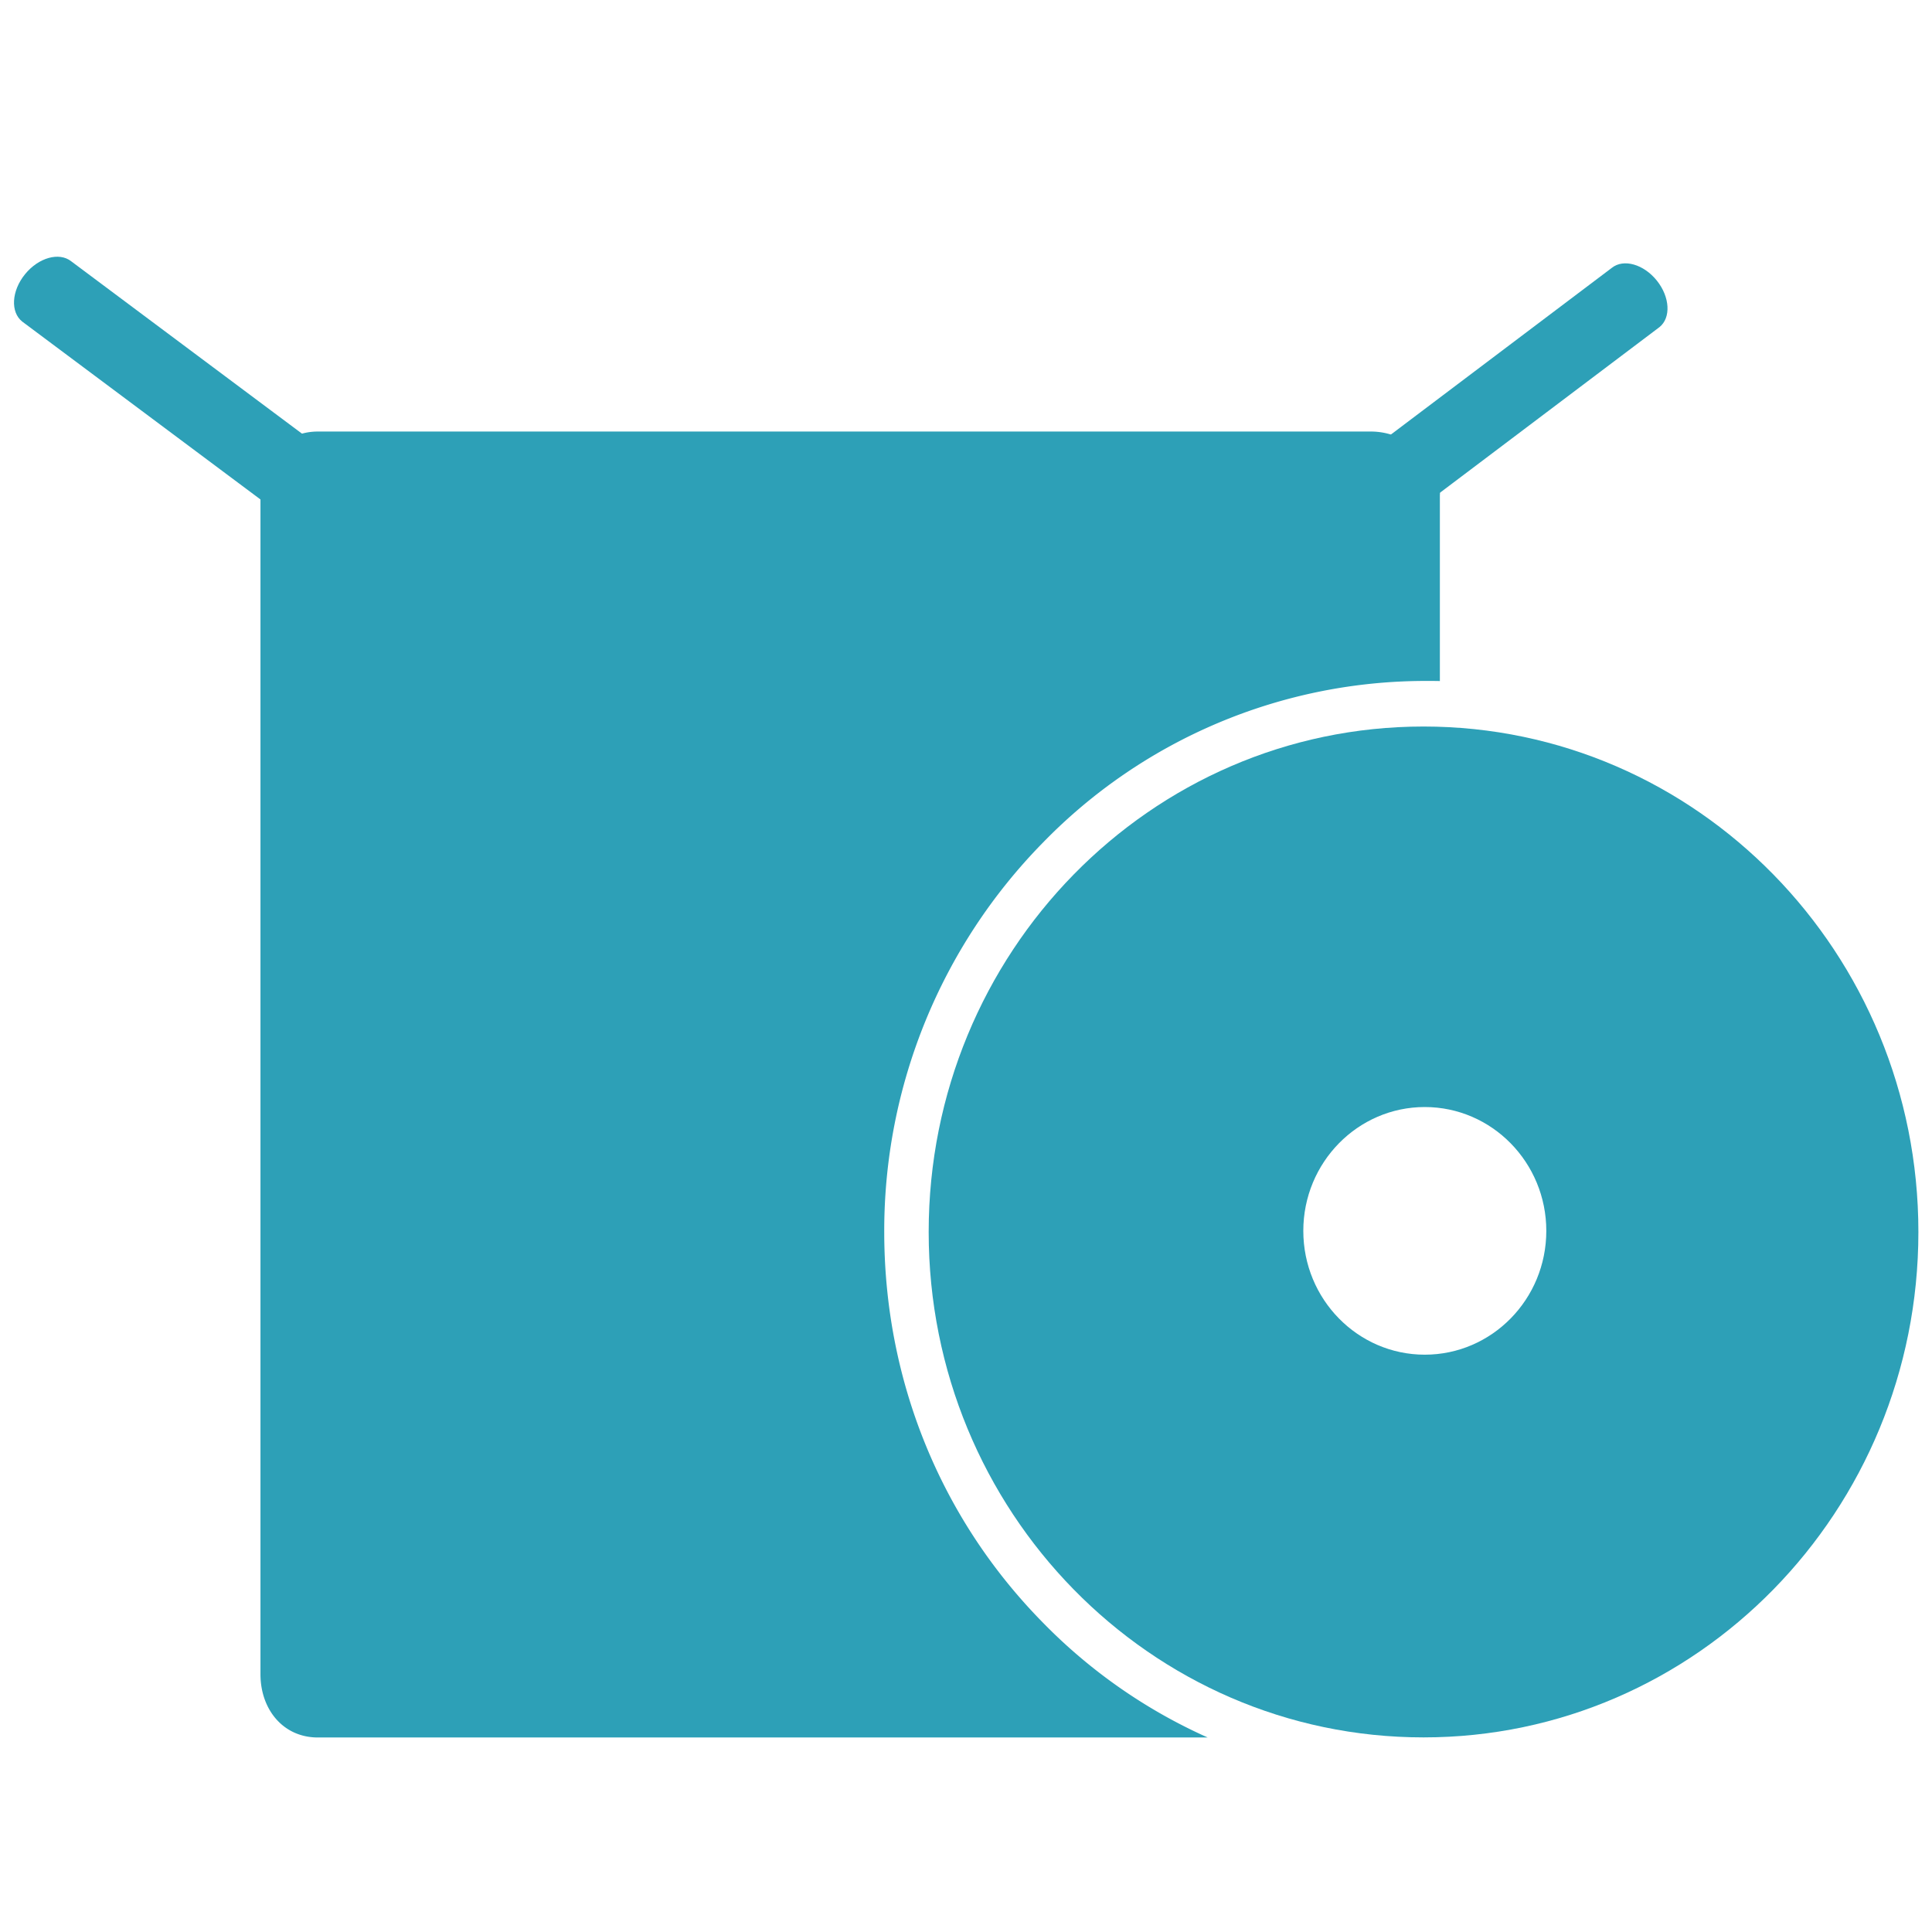 <svg xmlns="http://www.w3.org/2000/svg" xmlns:xlink="http://www.w3.org/1999/xlink" viewBox="0 0 22 22"><g fill="#2da0b7"><path fill-rule="evenodd" d="M7.911 5.723h.118v.552h-.118zM7.47 5.493h.118v.781H7.47zM7.001 5.723h.118v.552h-.118z" clip-rule="evenodd"/><path fill-rule="evenodd" d="M16.396 5.634v2.122c0-.002-.112-.002-.152-.002a6.078 6.078 0 00-4.367 1.84 6.305 6.305 0 00-1.808 4.434c0 1.676.634 3.252 1.795 4.437a6.101 6.101 0 001.888 1.32H3.62c-.398 0-.654-.322-.654-.72V5.634c0-.399.256-.72.654-.72h11.992c.398 0 .785.321.785.72z" clip-rule="evenodd"/><g transform="translate(-6.868 -7.078) scale(.24)"><defs><path id="a" d="M29.803 42.504c.64-.79 1.621-1.065 2.191-.616l13.343 9.965c.568.449.511 1.456-.13 2.245-.64.79-1.622 1.065-2.191.615L29.672 44.75c-.568-.45-.511-1.456.131-2.246z"/></defs><use width="100%" height="100%" fill-rule="evenodd" clip-rule="evenodd" overflow="visible" xlink:href="#a"/></g><g transform="translate(-6.868 -7.078) scale(.24)"><defs><path id="b" d="M107.227 42.804c-.623-.776-1.577-1.048-2.133-.605l-12.988 9.799c-.554.443-.498 1.431.125 2.209.624.777 1.58 1.047 2.135.604l12.987-9.799c.554-.443.498-1.431-.126-2.208z"/></defs><use width="100%" height="100%" fill-rule="evenodd" clip-rule="evenodd" overflow="visible" xlink:href="#b"/></g><path fill-rule="evenodd" d="M16.21 8.273c-3.112 0-5.635 2.577-5.635 5.756 0 3.179 2.523 5.755 5.635 5.755 3.112 0 5.635-2.576 5.635-5.755s-2.523-5.756-5.635-5.756zm.014 7.153c-.763 0-1.383-.631-1.383-1.41 0-.778.62-1.41 1.383-1.41.764 0 1.384.632 1.384 1.41 0 .779-.62 1.41-1.384 1.41z" clip-rule="evenodd"/></g></svg>